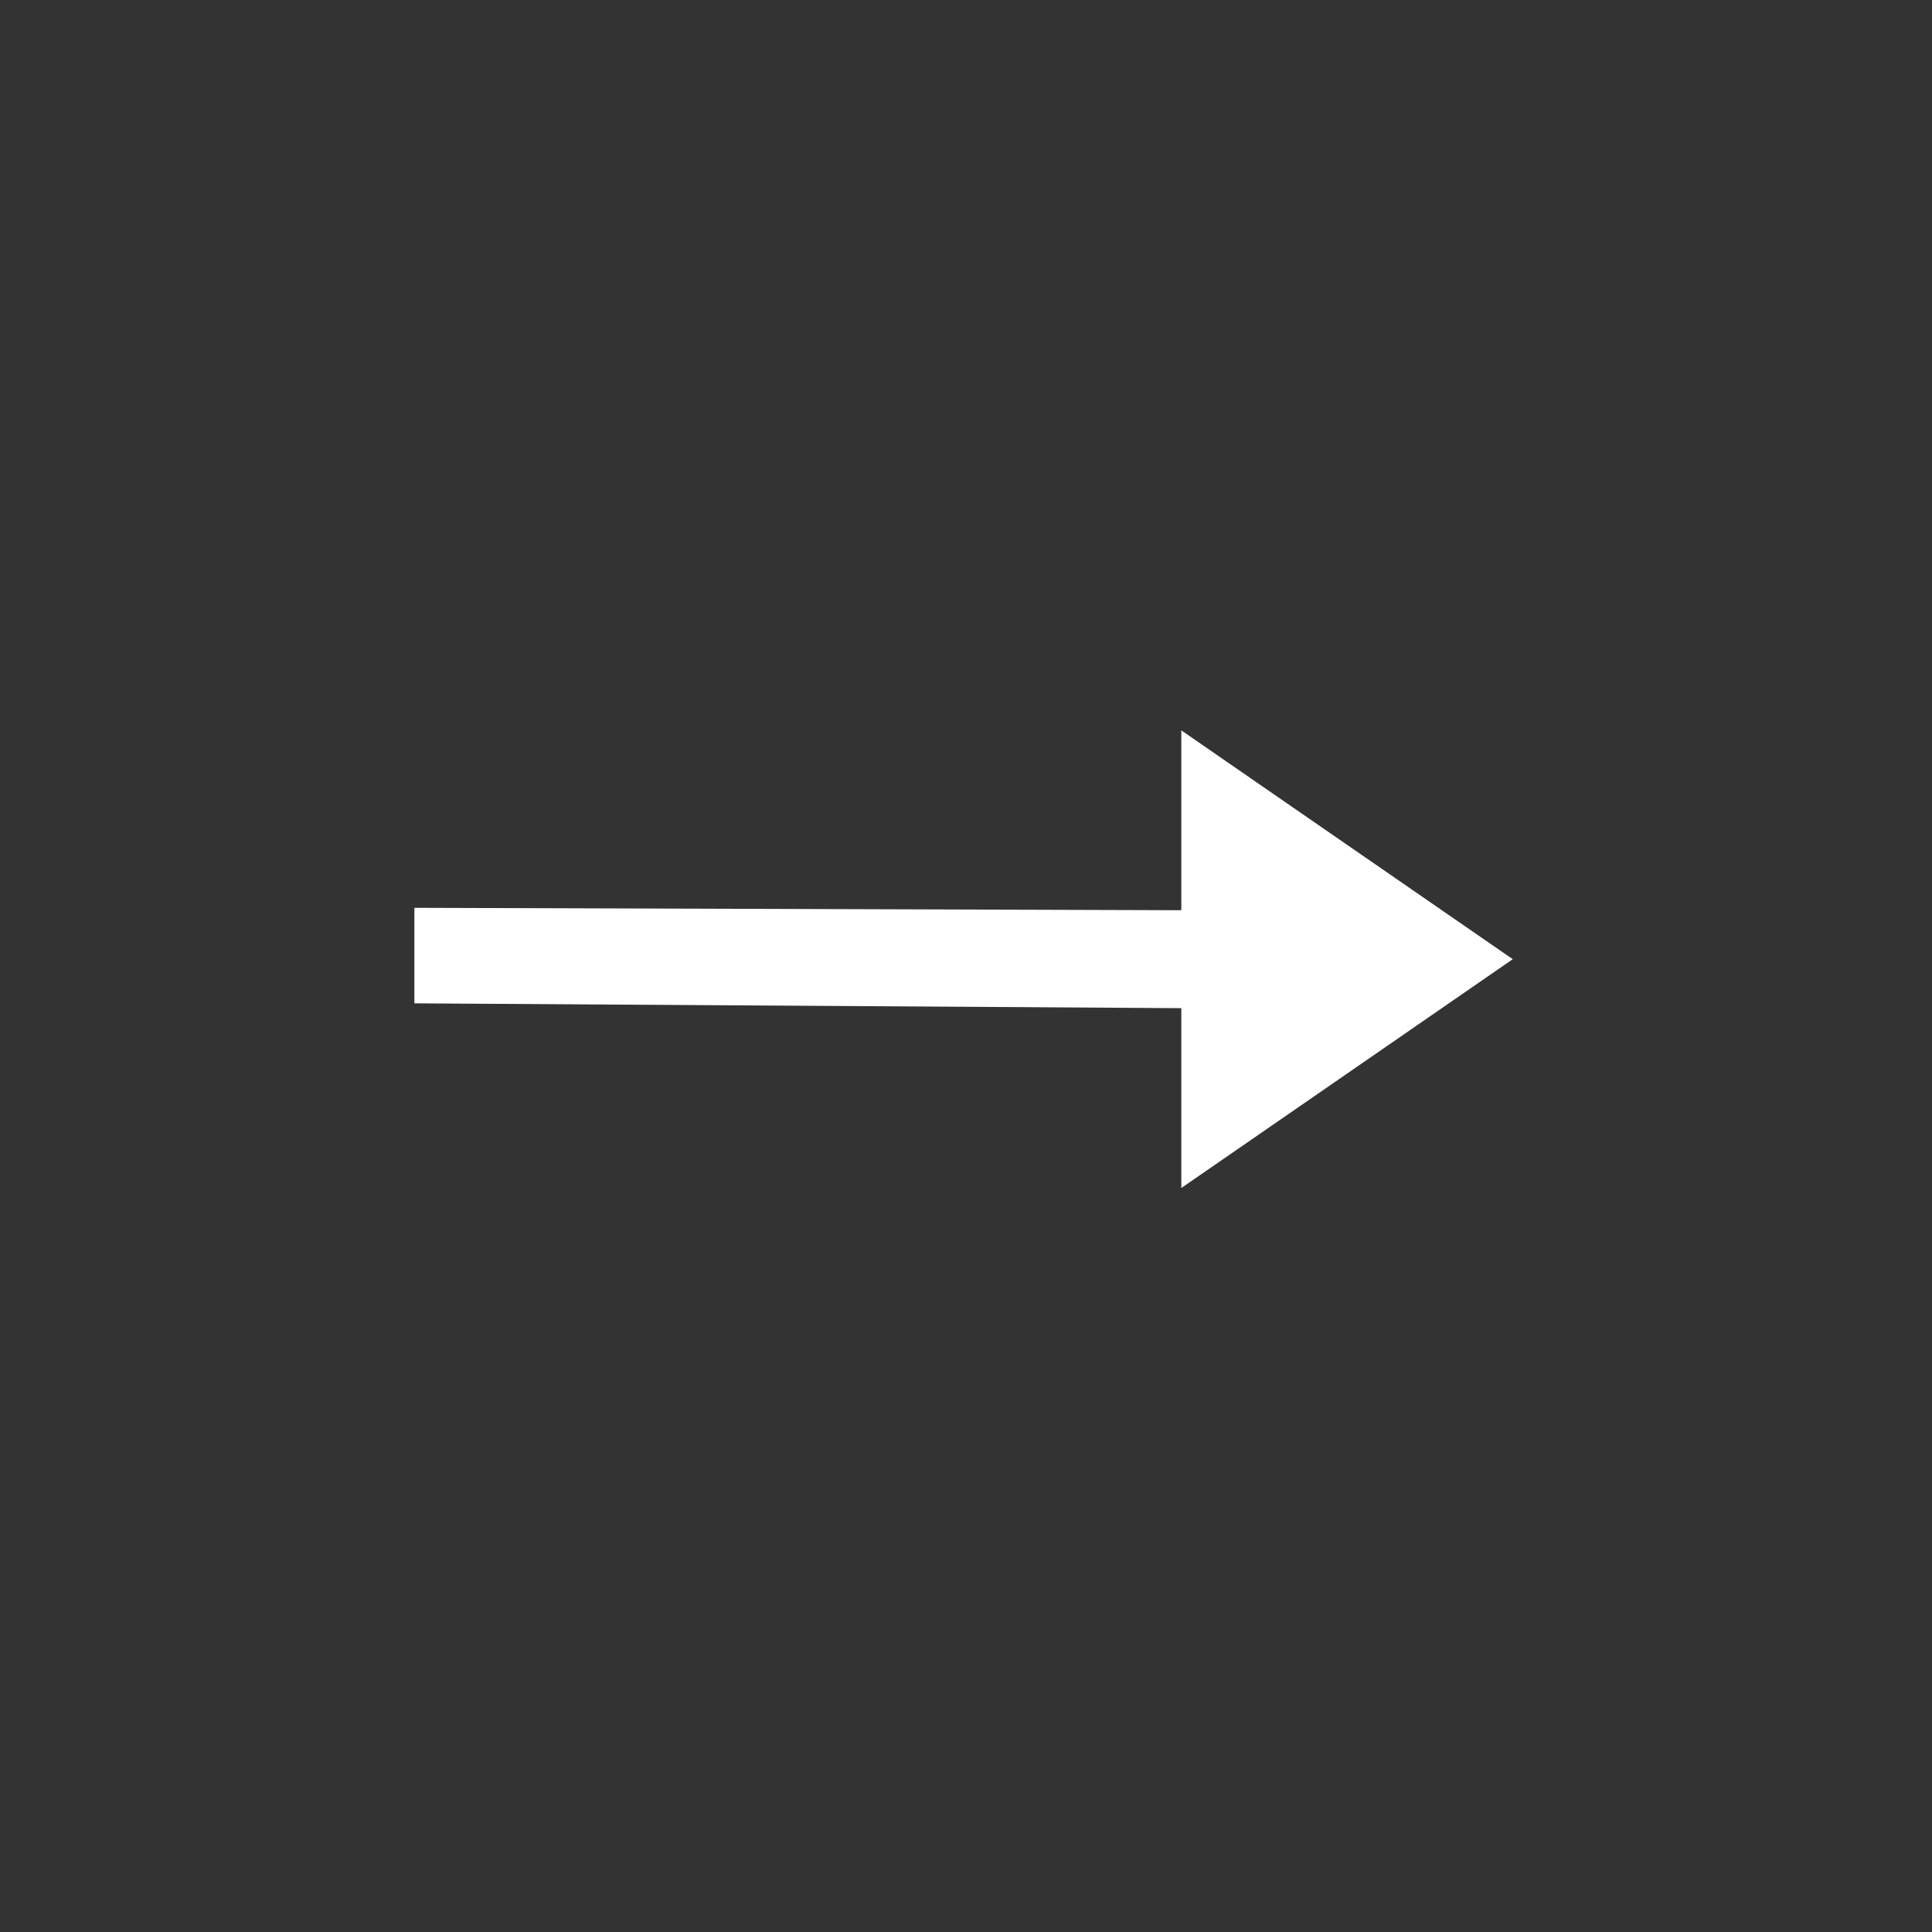 <?xml version="1.0" encoding="UTF-8" standalone="no"?>
<!DOCTYPE svg PUBLIC "-//W3C//DTD SVG 1.1//EN" "http://www.w3.org/Graphics/SVG/1.1/DTD/svg11.dtd">
<svg width="100%" height="100%" viewBox="0 0 44 44" version="1.1" xmlns="http://www.w3.org/2000/svg" xmlns:xlink="http://www.w3.org/1999/xlink" xml:space="preserve" style="fill-rule:evenodd;clip-rule:evenodd;stroke-linejoin:round;stroke-miterlimit:1.414;">
    <rect x="0" y="0" width="44" height="44" fill="#333333" stroke="none"/>
    <g transform="matrix(0.366,0,0,0.366,20.544,-1.579)">
        <path d="M17.375,49.761L17.375,60.953L-30.346,60.803L-30.346,66.747L17.375,67.047L17.375,78.239L27.688,71.12L38,64L27.688,56.881L17.375,49.761Z" style="fill:white;fill-rule:nonzero;"/>
    </g>
</svg>
